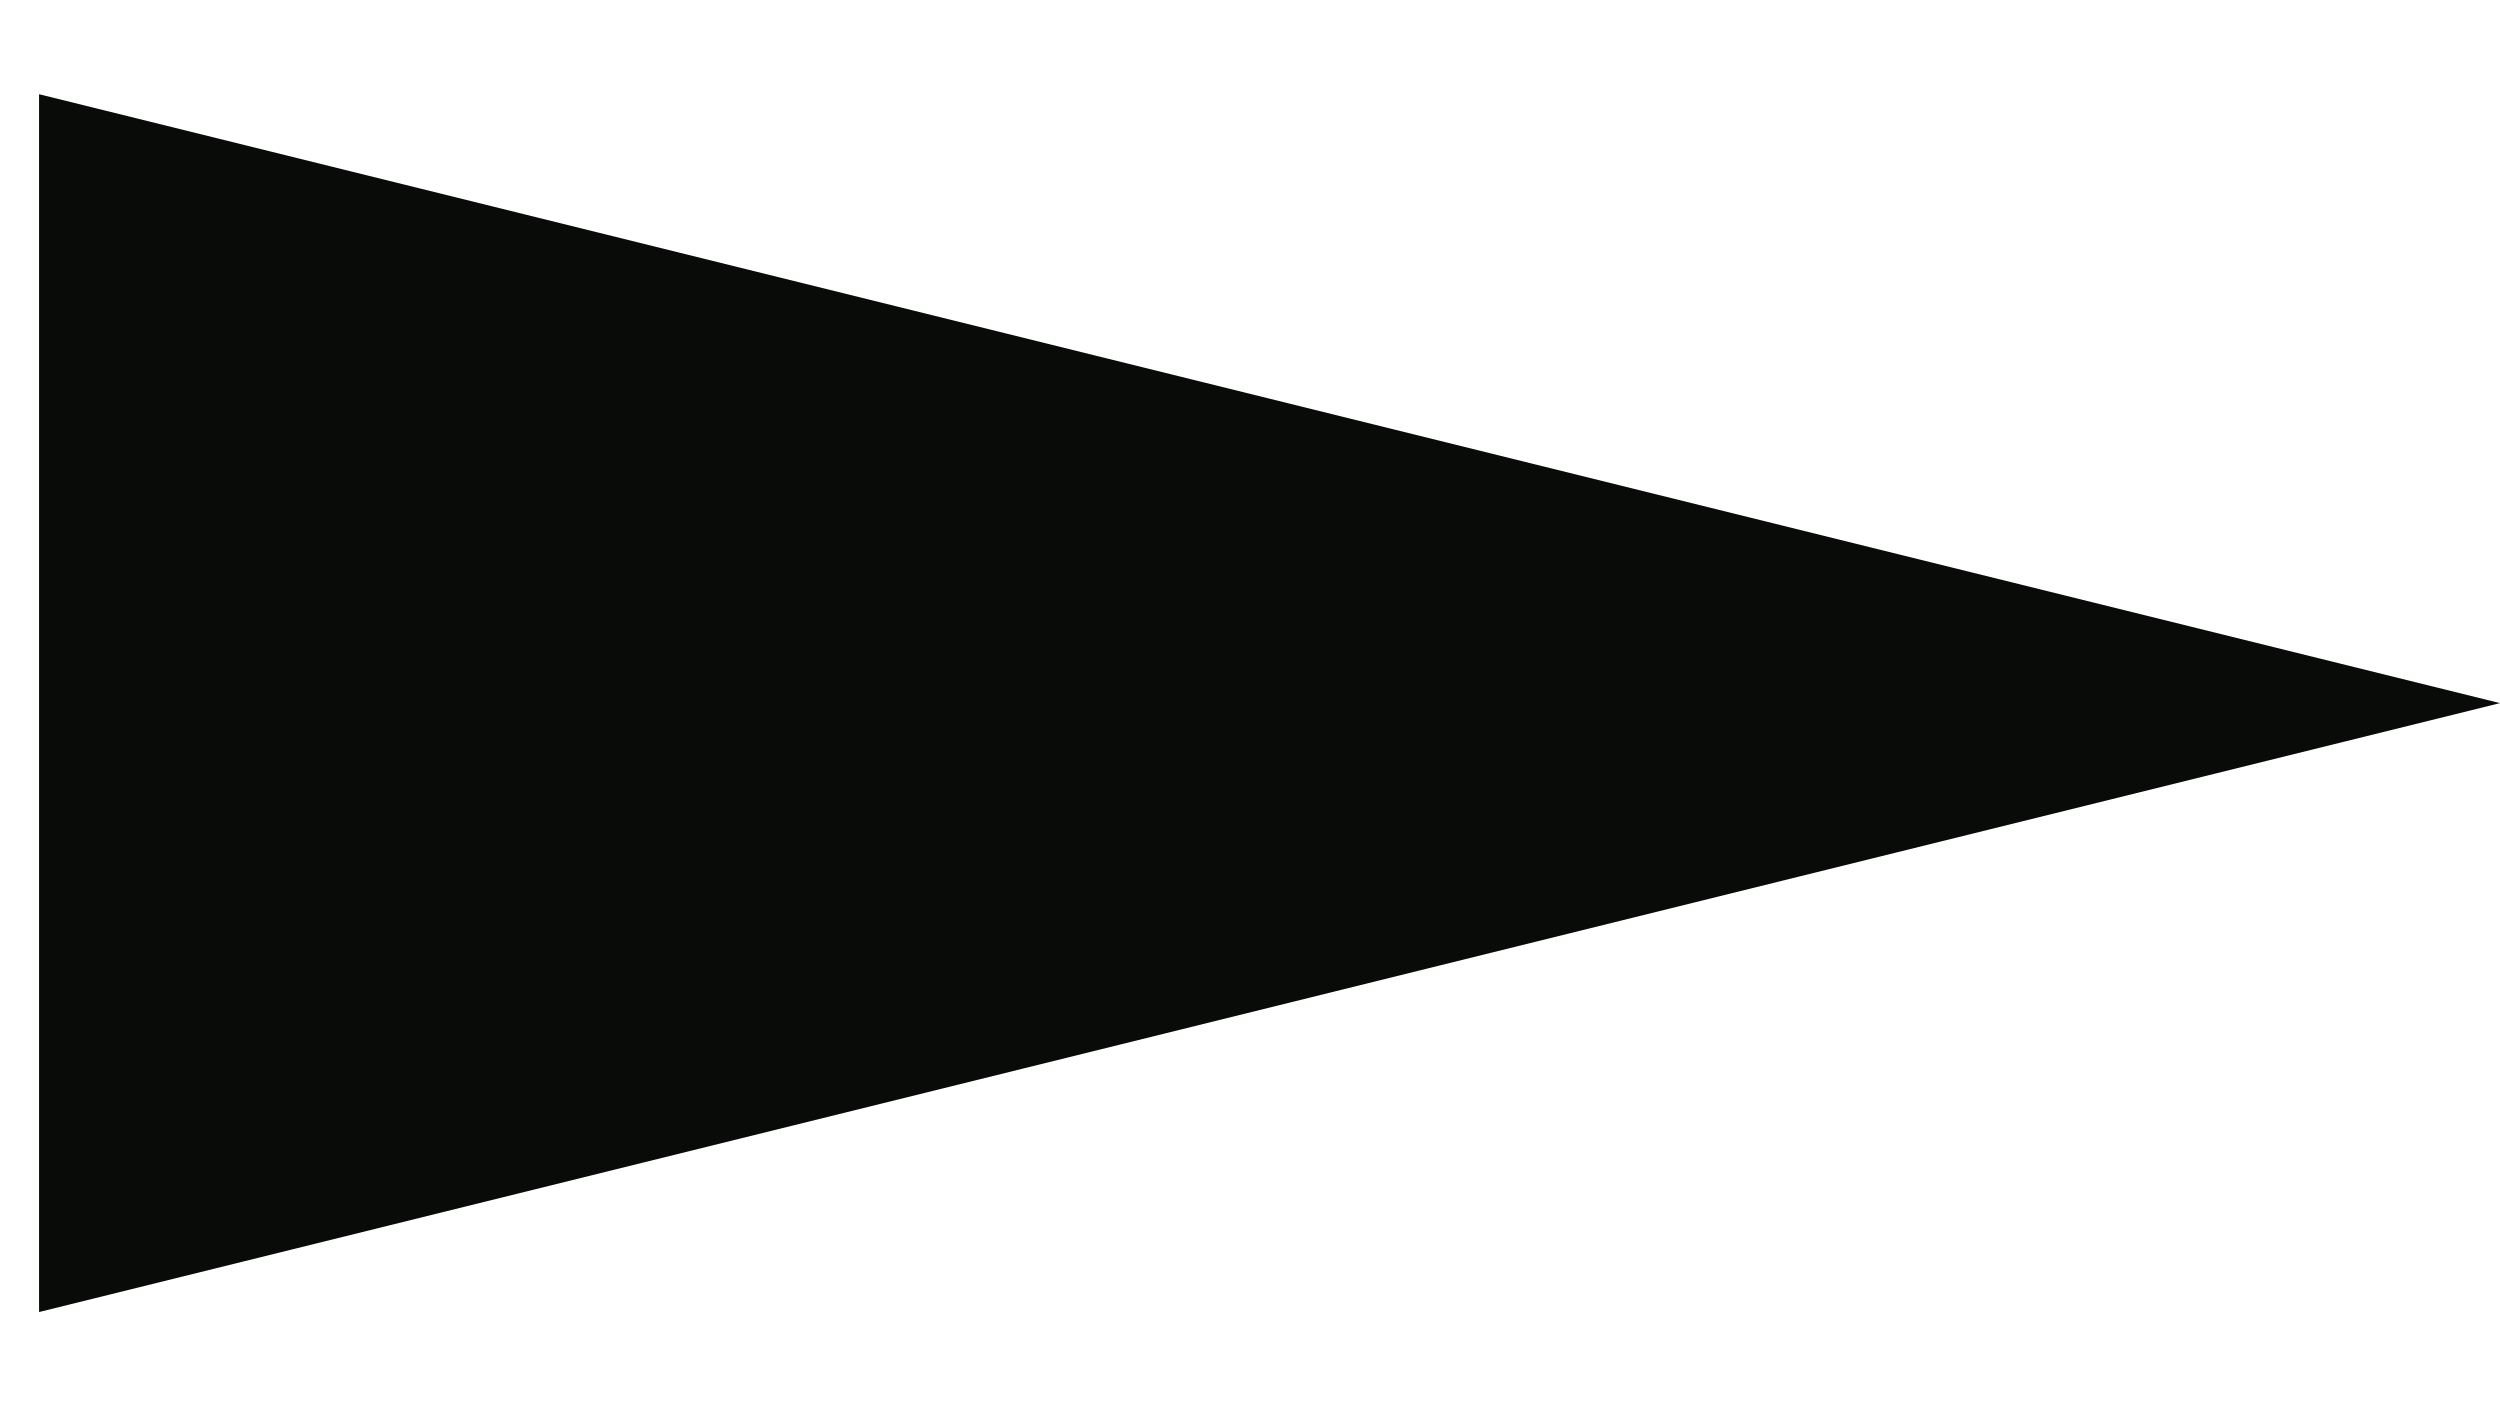 <?xml version="1.0" encoding="UTF-8"?> <svg xmlns="http://www.w3.org/2000/svg" width="16" height="9" viewBox="0 0 16 9" fill="none"><path d="M16 4.5L0.25 8.397V0.603L16 4.5Z" fill="#090B09"></path></svg> 